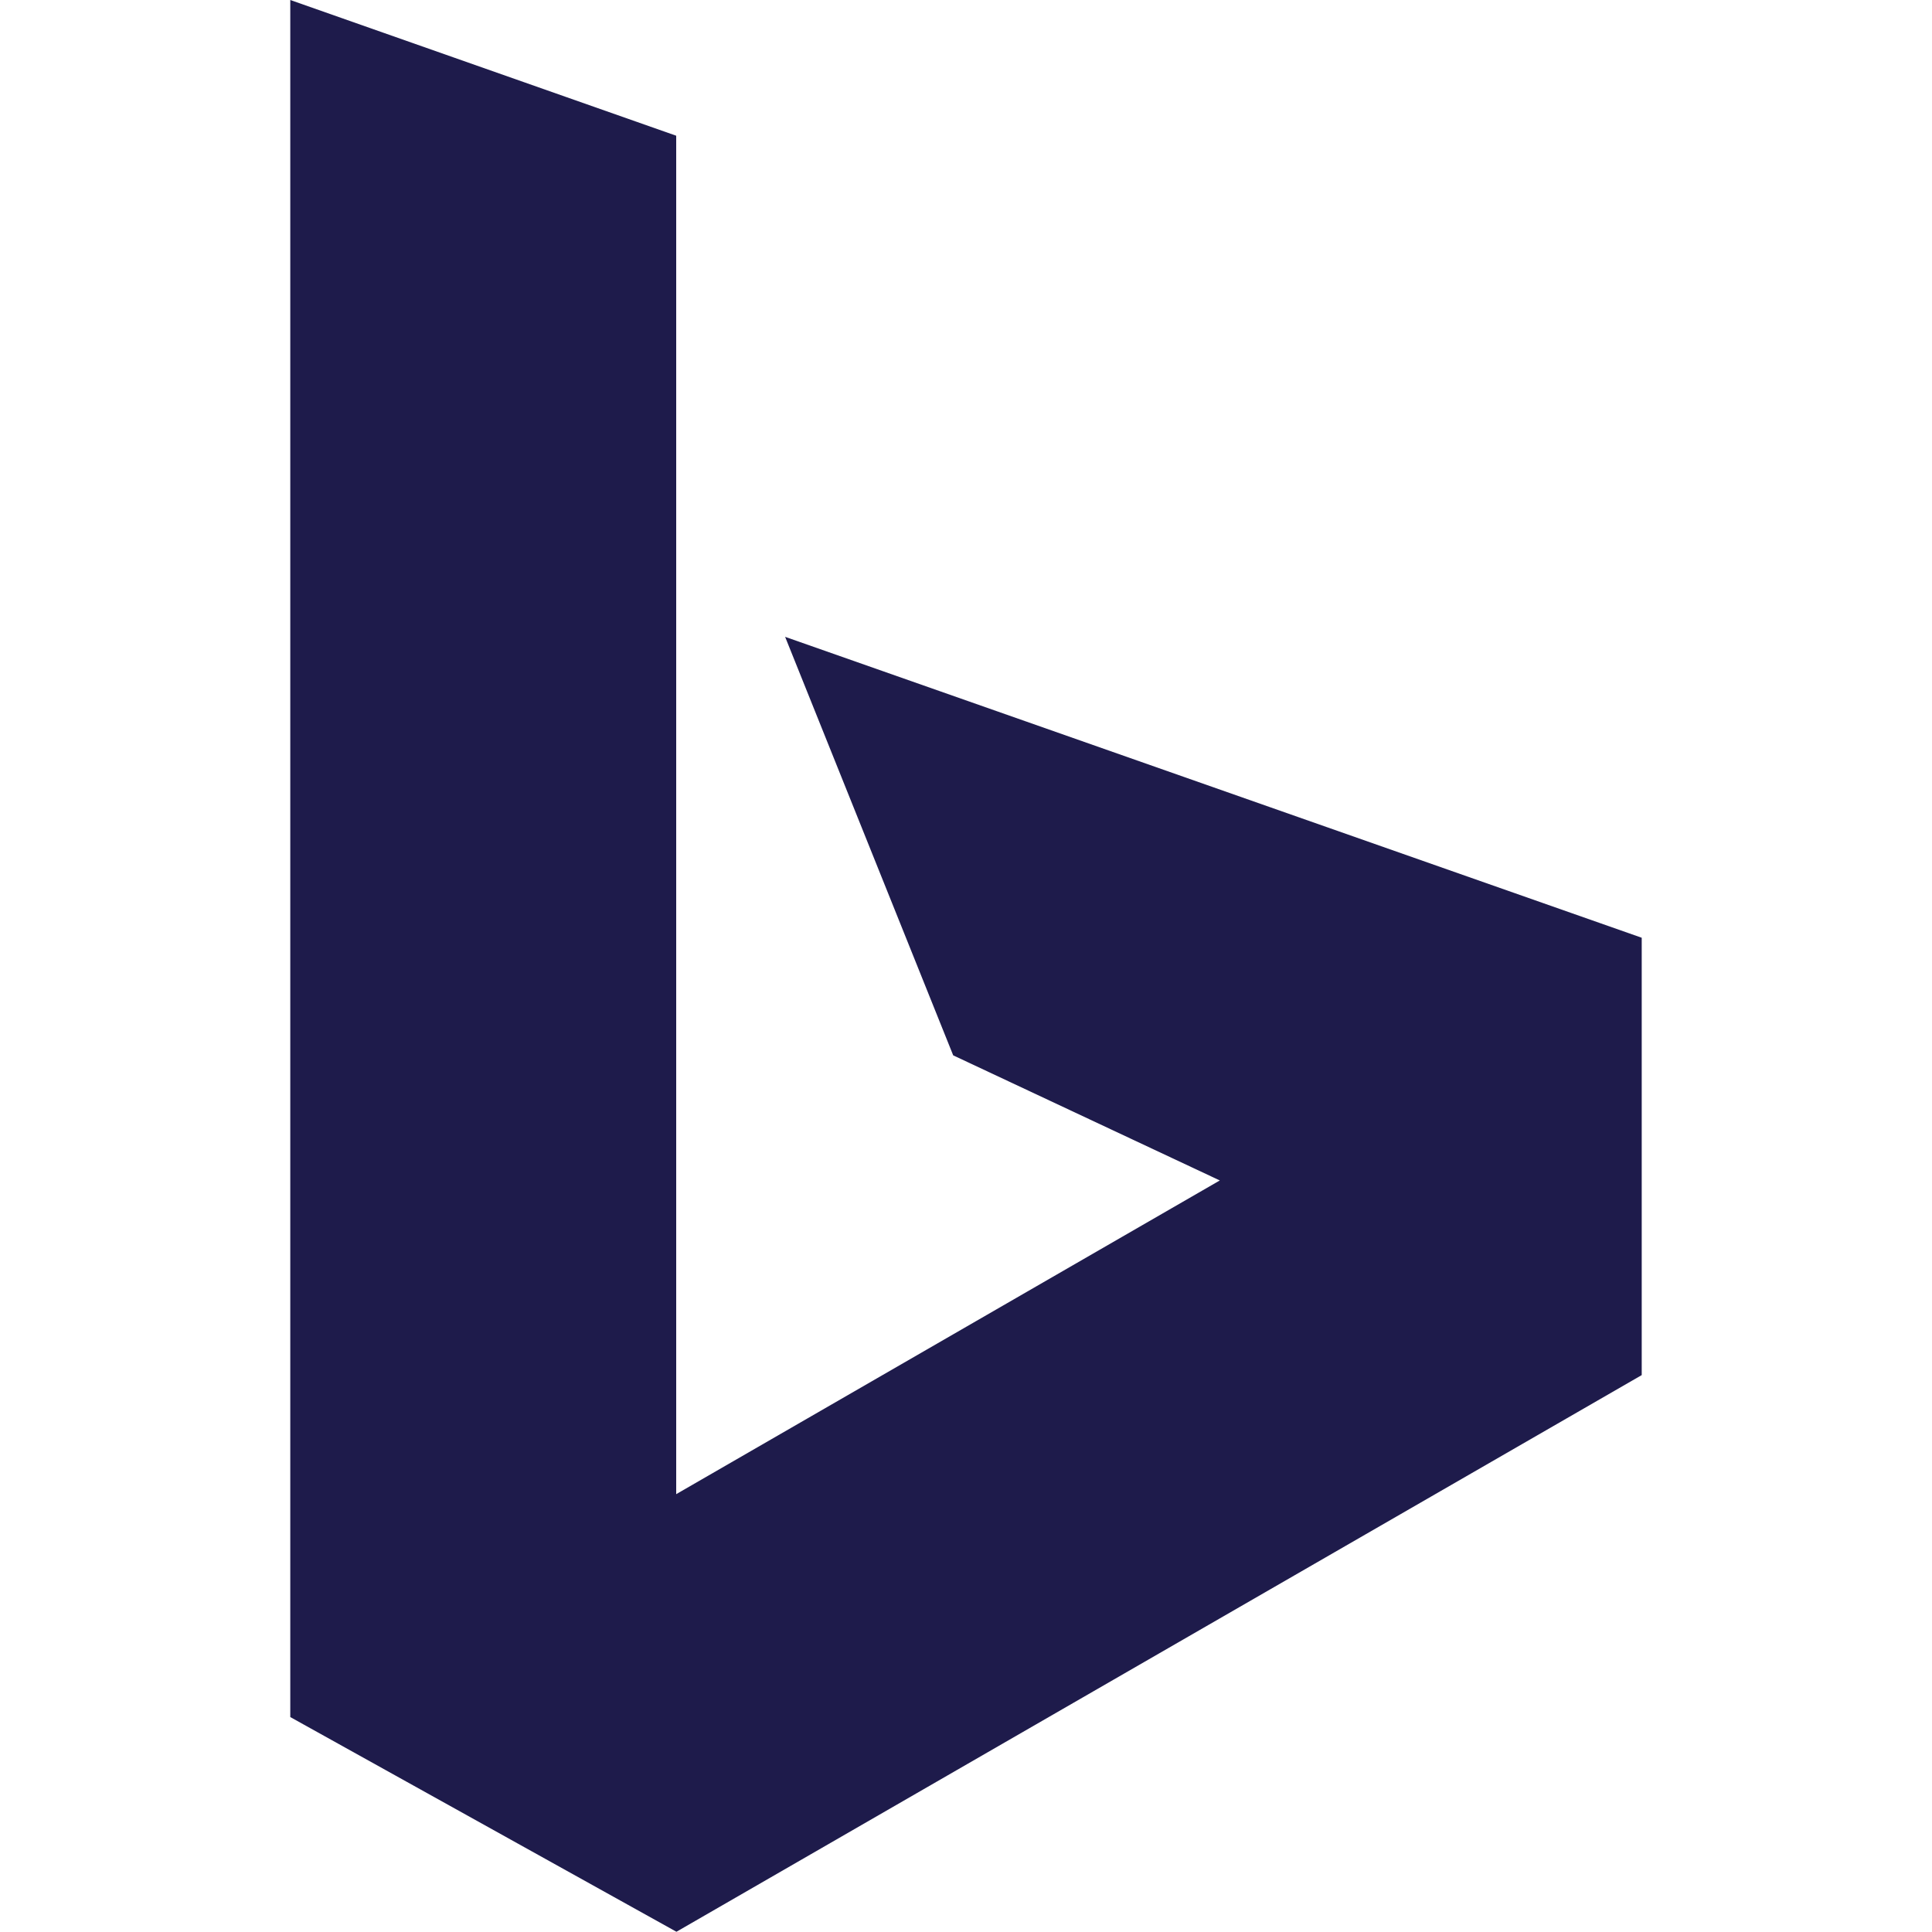 <?xml version="1.0" encoding="UTF-8"?>
<svg xmlns="http://www.w3.org/2000/svg" version="1.1" viewBox="0 0 800 800">
  <defs>
    <style>
      .cls-1 {
        fill: #1e1b4b;
      }
    </style>
  </defs>
  <!-- Generator: Adobe Illustrator 28.6.0, SVG Export Plug-In . SVG Version: 1.2.0 Build 709)  -->
  <g>
    <g id="icons">
      <path id="path2998" class="cls-1" d="M120.2,0l159.8,56.2v562.5l225.1-129.9-110.4-51.8-69.6-173.3,354.7,124.6v181.1l-399.7,230.5-159.9-88.9V0h0Z"/>
    </g>
  </g>
</svg>